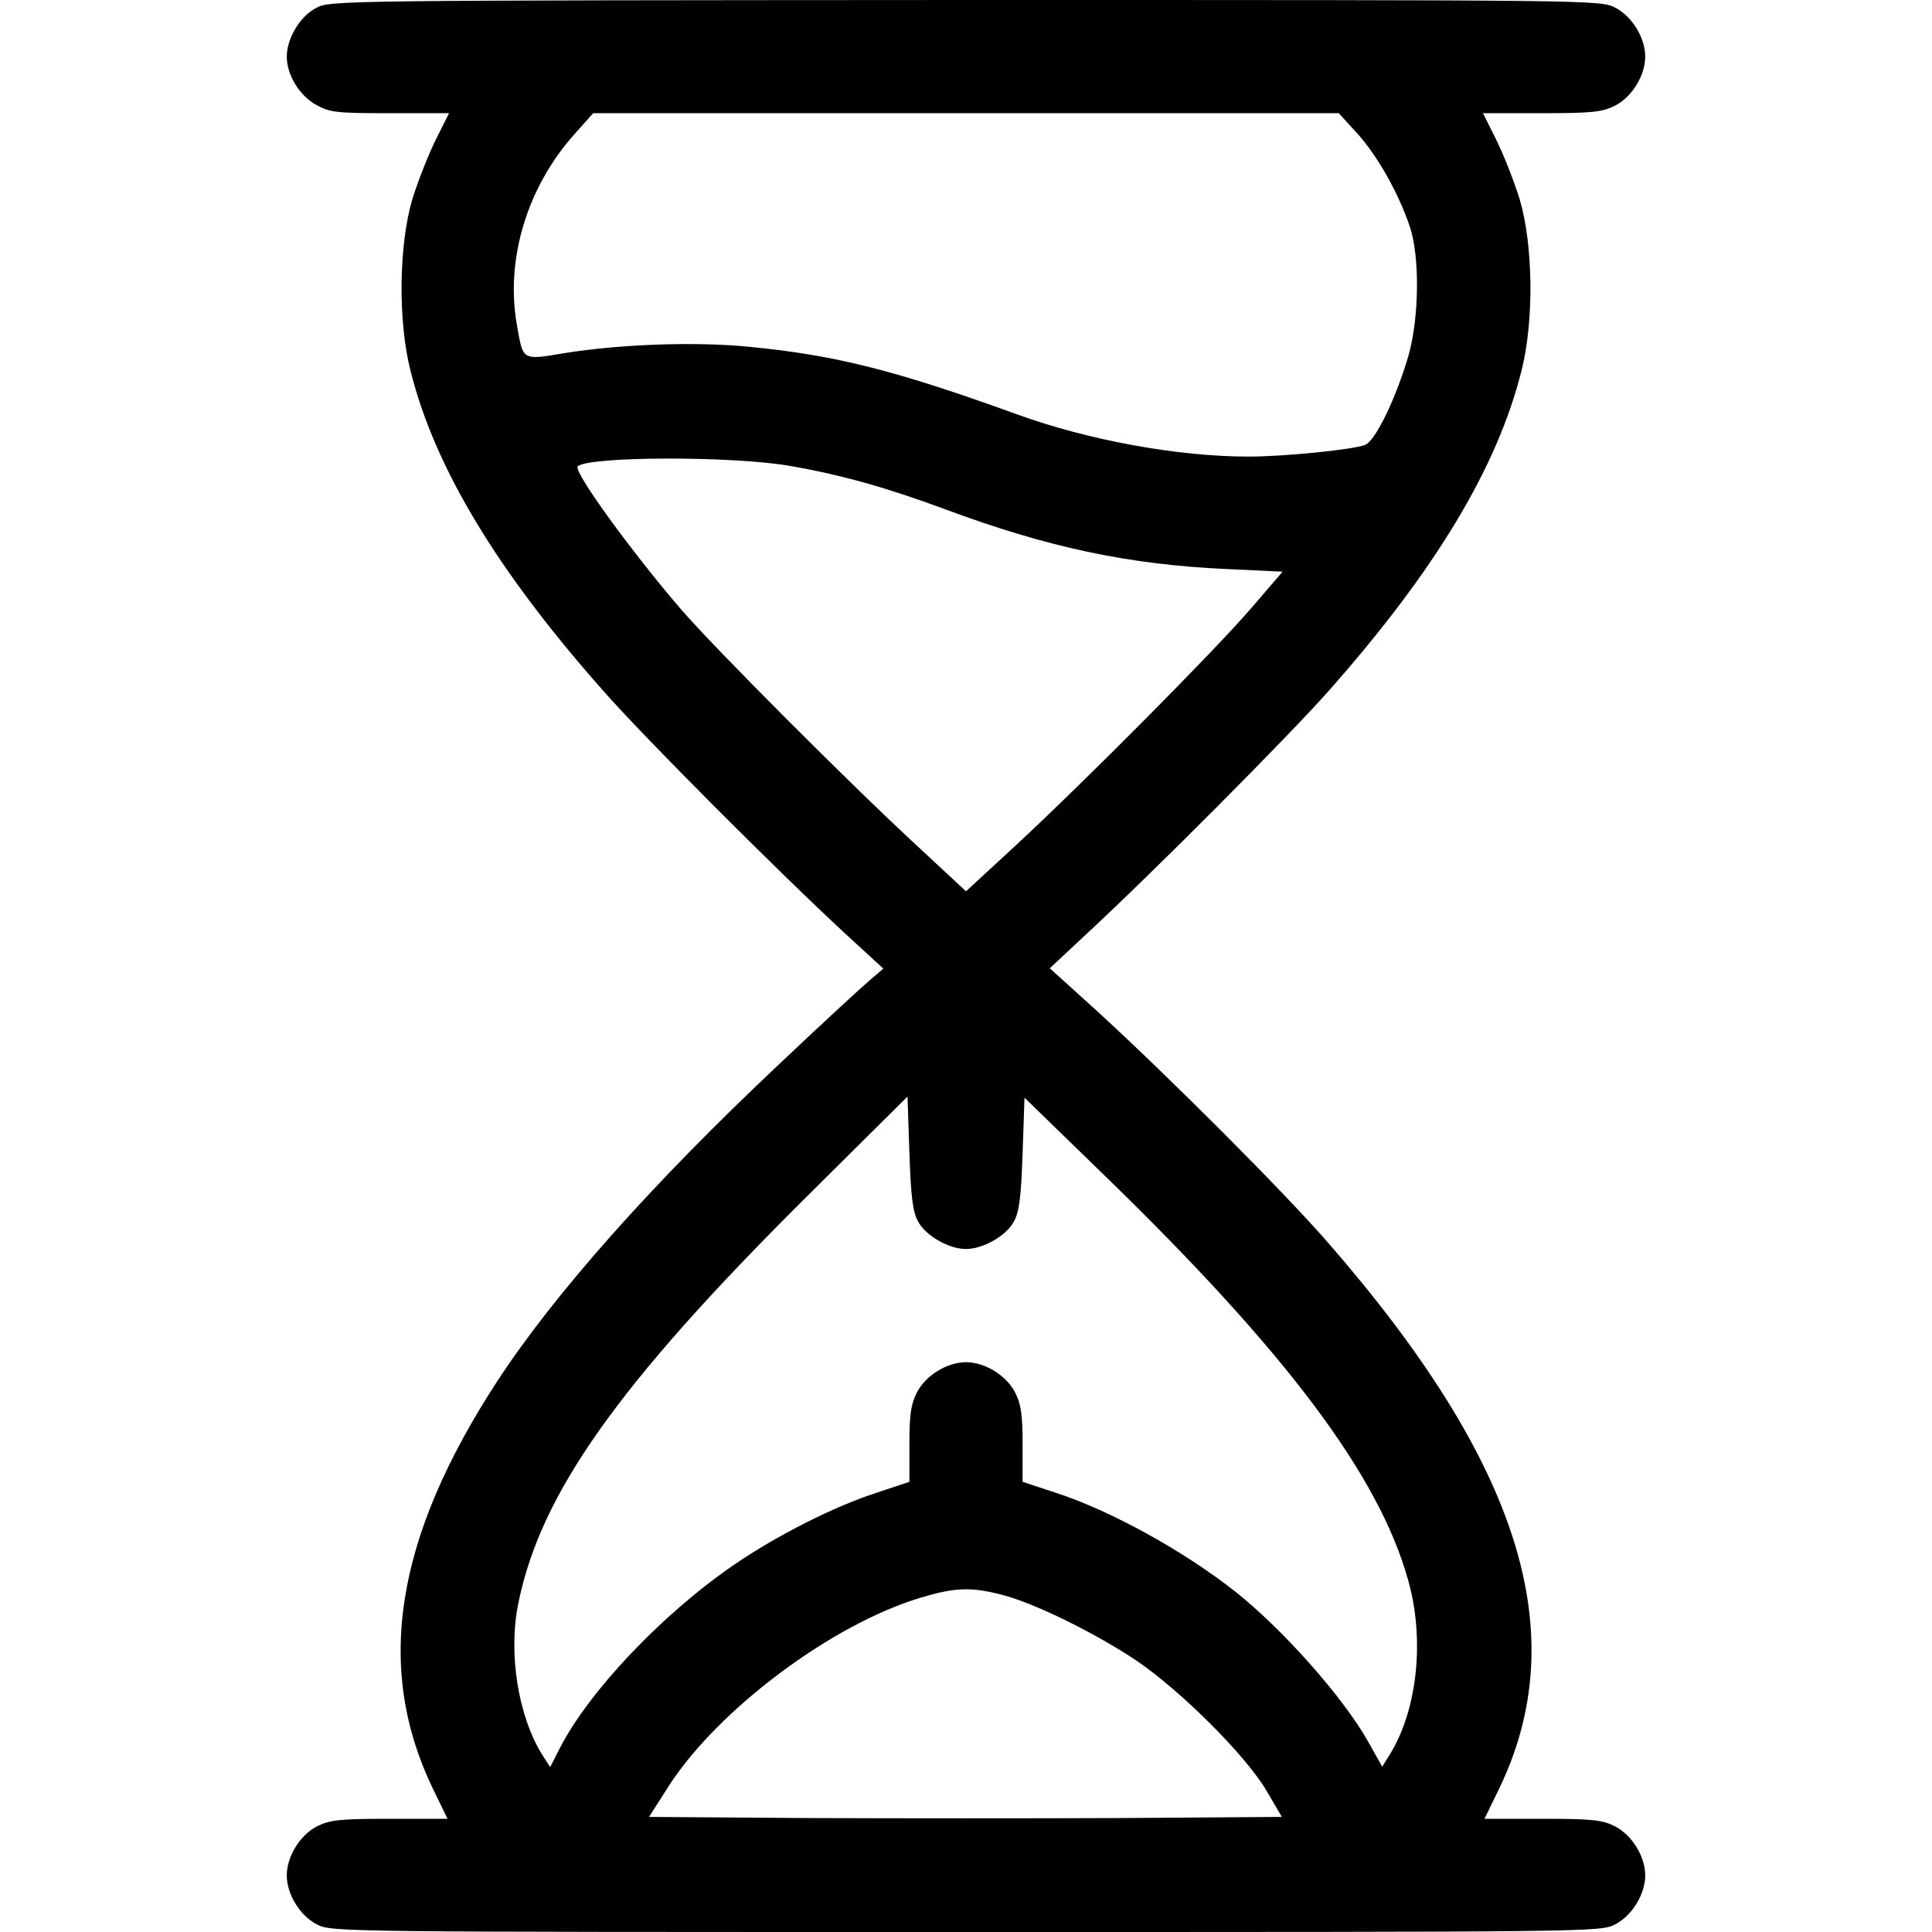 <?xml version="1.0" standalone="no"?>
<!DOCTYPE svg PUBLIC "-//W3C//DTD SVG 20010904//EN"
 "http://www.w3.org/TR/2001/REC-SVG-20010904/DTD/svg10.dtd">
<svg version="1.0" xmlns="http://www.w3.org/2000/svg"
 width="512pt" height="512pt" viewBox="0 0 512 512"
 preserveAspectRatio="xMidYMid meet">

<g transform="translate(0,512) scale(0.1,-0.1)"
fill="#000000" stroke="none">
<path d="M838 5099 c-43 -22 -78 -81 -78 -129 0 -48 33 -103 78 -128 36 -20
53 -22 196 -22 l156 0 -35 -70 c-19 -38 -47 -109 -62 -157 -36 -121 -39 -322
-5 -456 64 -255 227 -527 510 -847 110 -125 459 -475 645 -647 l98 -90 -33
-28 c-18 -15 -128 -116 -243 -225 -337 -317 -596 -609 -747 -840 -272 -417
-326 -762 -169 -1084 l37 -76 -153 0 c-134 0 -159 -3 -193 -20 -45 -23 -80
-80 -80 -130 0 -50 35 -107 80 -130 39 -20 55 -20 1720 -20 1665 0 1681 0
1720 20 45 23 80 80 80 130 0 50 -35 107 -80 130 -34 17 -59 20 -193 20 l-153
0 38 78 c199 410 58 862 -451 1447 -117 135 -423 441 -613 615 l-126 114 91
85 c183 169 541 529 649 651 283 320 446 592 510 847 34 134 31 335 -5 456
-15 48 -43 119 -62 157 l-35 70 155 0 c136 0 161 3 195 20 45 23 80 80 80 130
0 50 -35 107 -80 130 -39 20 -55 20 -1722 20 -1656 -1 -1684 -1 -1720 -21z
m2761 -335 c54 -61 107 -156 137 -244 27 -80 25 -240 -3 -341 -33 -114 -88
-227 -115 -238 -34 -13 -216 -31 -309 -31 -187 0 -424 43 -614 112 -323 117
-482 157 -710 179 -140 14 -337 7 -484 -16 -121 -20 -114 -23 -132 79 -29 172
29 361 153 500 l50 56 988 0 988 0 51 -56z m-1504 -879 c133 -23 254 -57 408
-114 274 -102 487 -147 747 -159 l149 -7 -86 -100 c-98 -113 -434 -452 -625
-629 l-128 -118 -127 118 c-184 170 -537 524 -628 629 -131 152 -287 367 -274
379 27 27 414 28 564 1z m338 -2002 c20 -38 82 -73 127 -73 45 0 107 35 127
73 14 25 19 64 23 180 l5 148 212 -206 c480 -466 726 -793 804 -1070 45 -156
26 -341 -45 -460 l-23 -37 -37 66 c-65 116 -224 296 -351 397 -138 109 -332
216 -477 263 l-88 29 0 99 c0 79 -4 107 -20 138 -23 45 -80 80 -130 80 -50 0
-107 -35 -130 -80 -16 -31 -20 -59 -20 -138 l0 -99 -87 -29 c-112 -36 -264
-113 -378 -191 -191 -131 -385 -336 -462 -487 l-25 -49 -20 31 c-65 103 -92
272 -64 405 59 289 264 578 755 1067 l276 274 5 -149 c4 -118 9 -157 23 -182z
m221 -989 c87 -22 249 -102 358 -175 119 -81 289 -251 344 -344 l41 -70 -419
-3 c-230 -1 -607 -1 -838 0 l-420 3 51 80 c130 203 432 430 669 501 90 27 132
29 214 8z"/>
</g>
</svg>
